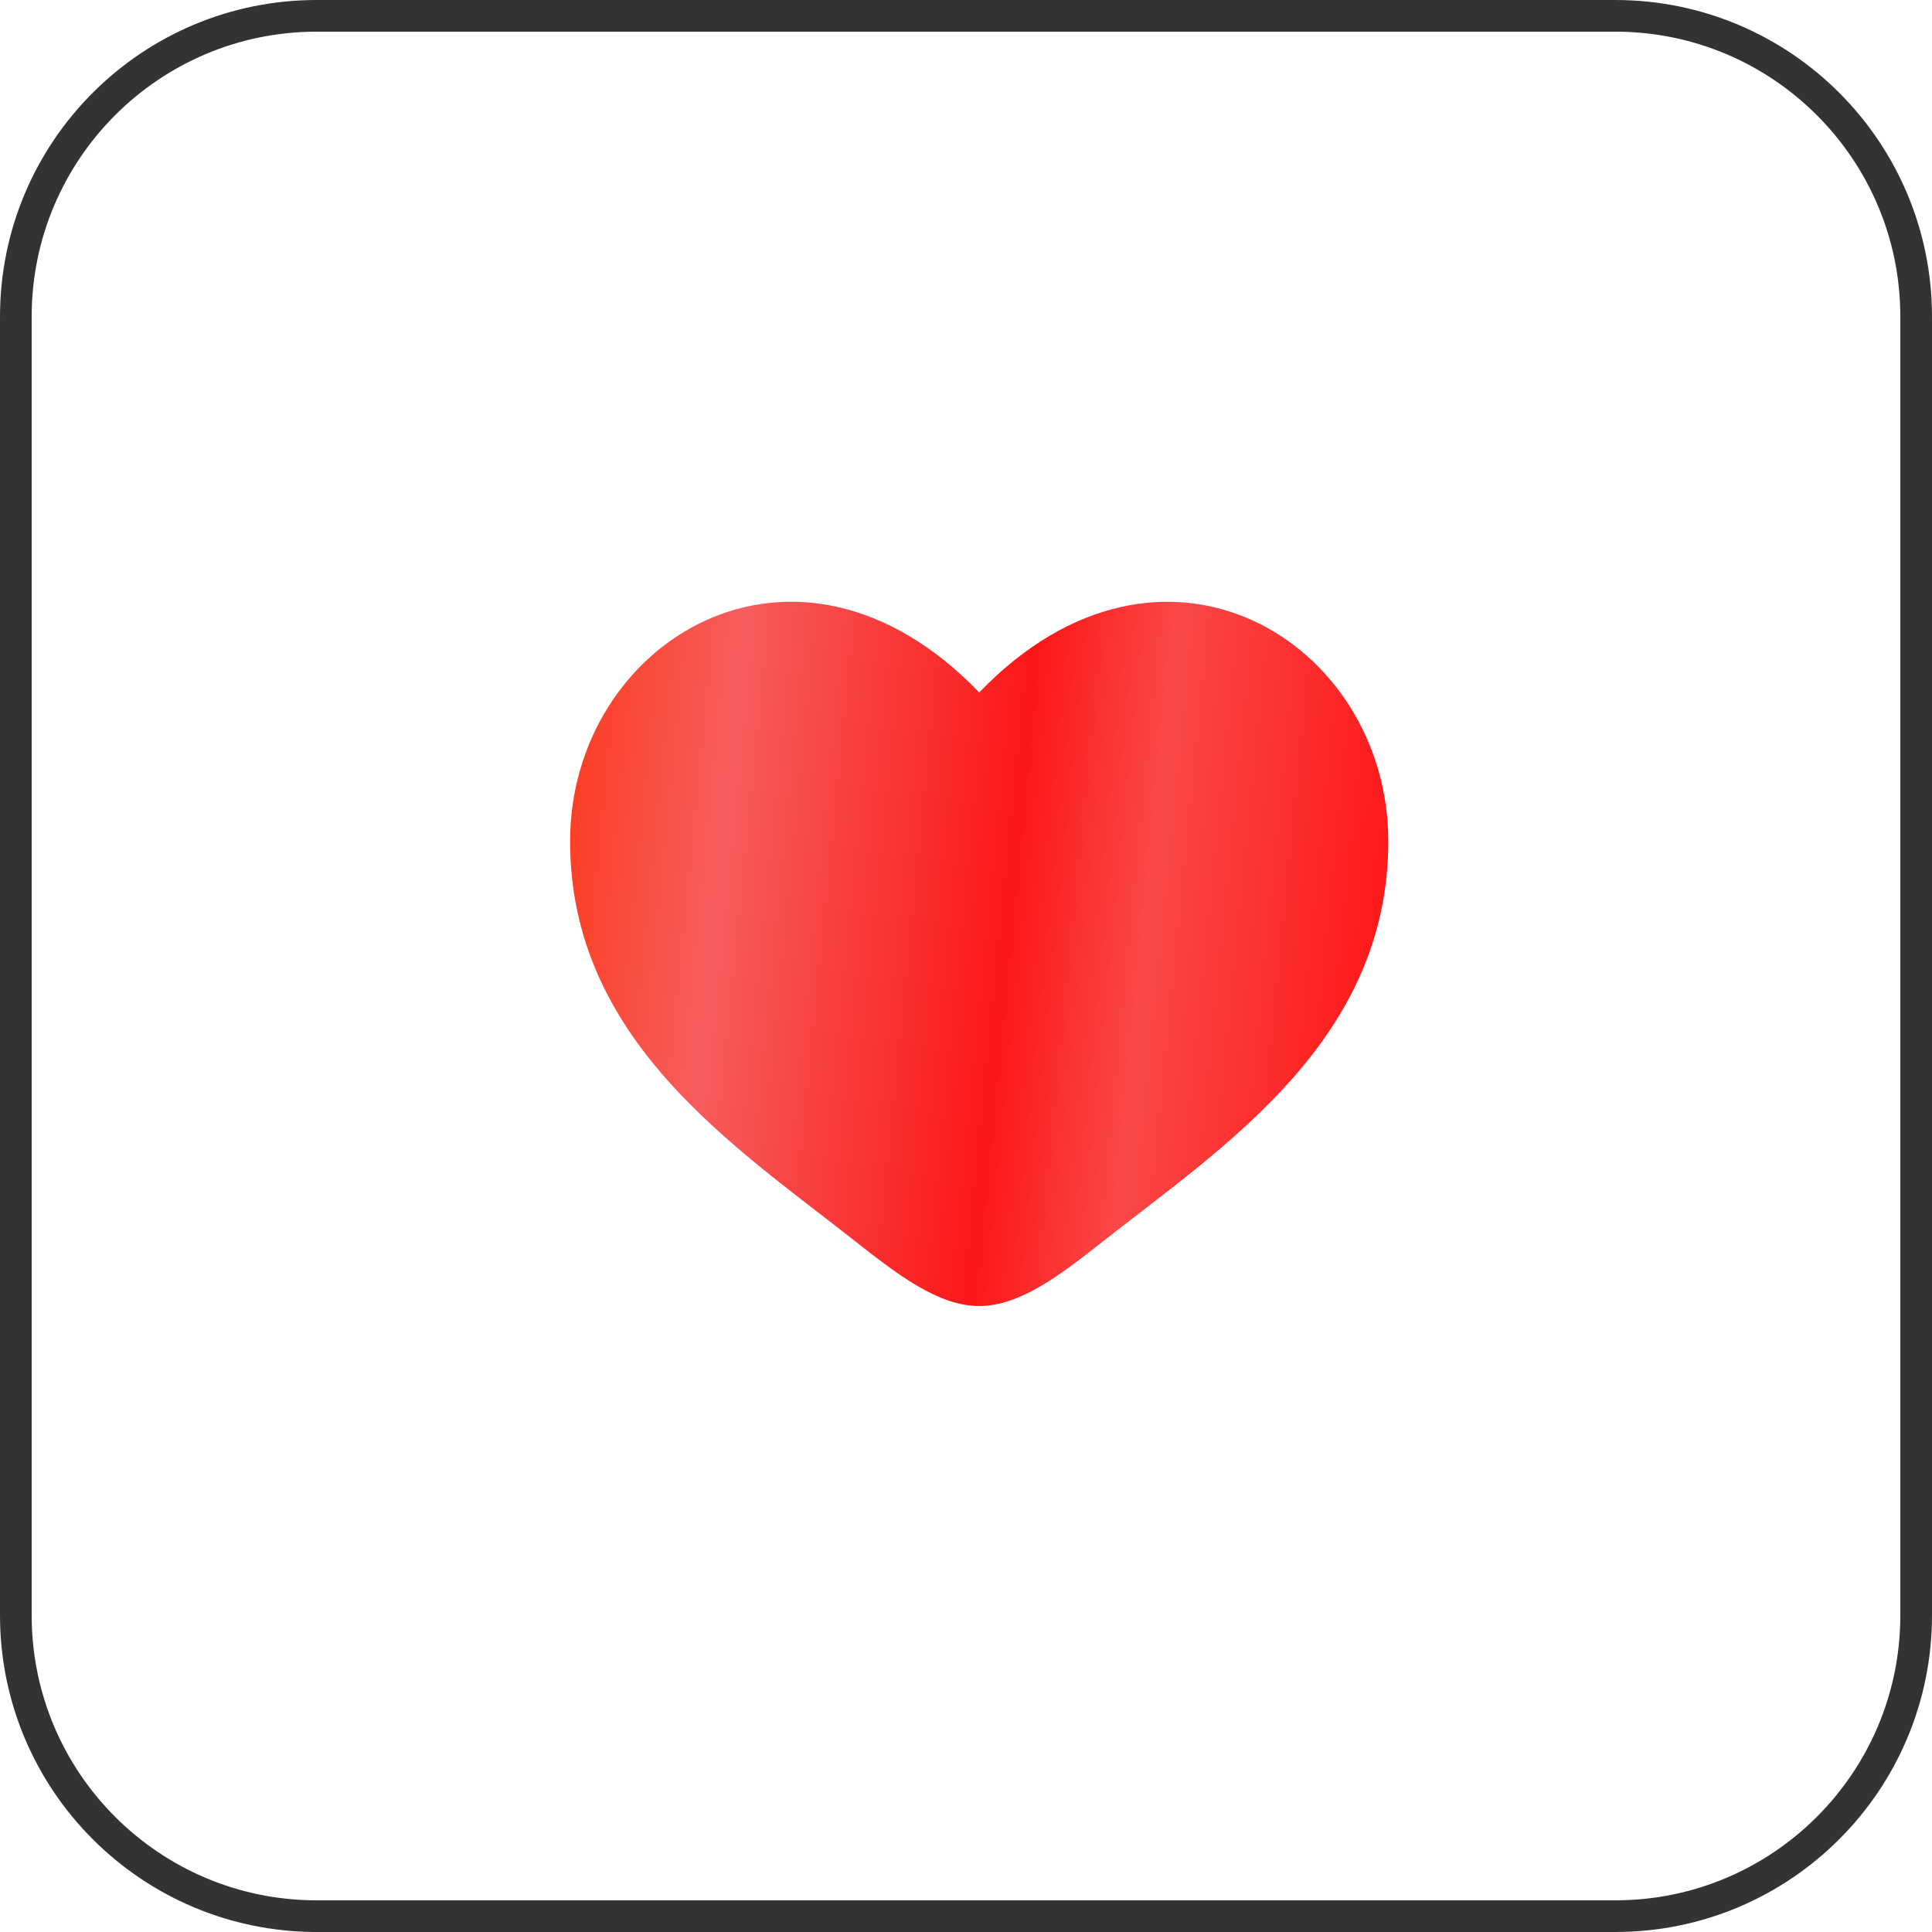 <?xml version="1.0" encoding="UTF-8"?> <svg xmlns="http://www.w3.org/2000/svg" width="61" height="61" viewBox="0 0 61 61" fill="none"><path d="M10 0.5H51C56.247 0.5 60.5 4.753 60.5 10V29.738V51C60.5 56.247 56.247 60.5 51 60.5H10C4.753 60.5 0.5 56.247 0.5 51V30.119V10C0.5 4.753 4.753 0.5 10 0.5Z" stroke="#333333"></path><g filter="url(#filter0_d_484_244)"><path d="M18 26.559C18 32.84 23.192 36.187 26.993 39.184C28.333 40.24 29.625 41.236 30.917 41.236C32.208 41.236 33.5 40.241 34.841 39.182C38.642 36.188 43.833 32.84 43.833 26.56C43.833 20.279 36.729 15.824 30.917 21.863C25.104 15.822 18 20.277 18 26.559Z" fill="white"></path><path d="M18 26.559C18 32.84 23.192 36.187 26.993 39.184C28.333 40.24 29.625 41.236 30.917 41.236C32.208 41.236 33.5 40.241 34.841 39.182C38.642 36.188 43.833 32.84 43.833 26.56C43.833 20.279 36.729 15.824 30.917 21.863C25.104 15.822 18 20.277 18 26.559Z" fill="url(#paint0_linear_484_244)"></path></g><defs><filter id="filter0_d_484_244" x="8" y="9" width="45.832" height="42.236" filterUnits="userSpaceOnUse" color-interpolation-filters="sRGB"><feFlood flood-opacity="0" result="BackgroundImageFix"></feFlood><feColorMatrix in="SourceAlpha" type="matrix" values="0 0 0 0 0 0 0 0 0 0 0 0 0 0 0 0 0 0 127 0" result="hardAlpha"></feColorMatrix><feOffset></feOffset><feGaussianBlur stdDeviation="5"></feGaussianBlur><feComposite in2="hardAlpha" operator="out"></feComposite><feColorMatrix type="matrix" values="0 0 0 0 0.996 0 0 0 0 0.165 0 0 0 0 0.165 0 0 0 0.4 0"></feColorMatrix><feBlend mode="normal" in2="BackgroundImageFix" result="effect1_dropShadow_484_244"></feBlend><feBlend mode="normal" in="SourceGraphic" in2="effect1_dropShadow_484_244" result="shape"></feBlend></filter><linearGradient id="paint0_linear_484_244" x1="18.325" y1="21.382" x2="45.543" y2="24.098" gradientUnits="userSpaceOnUse"><stop stop-color="#FC3E23"></stop><stop offset="0.18" stop-color="#F75D5D"></stop><stop offset="0.52" stop-color="#FC1717"></stop><stop offset="0.68" stop-color="#FA4848"></stop><stop offset="0.955" stop-color="#FF1818"></stop></linearGradient></defs></svg> 